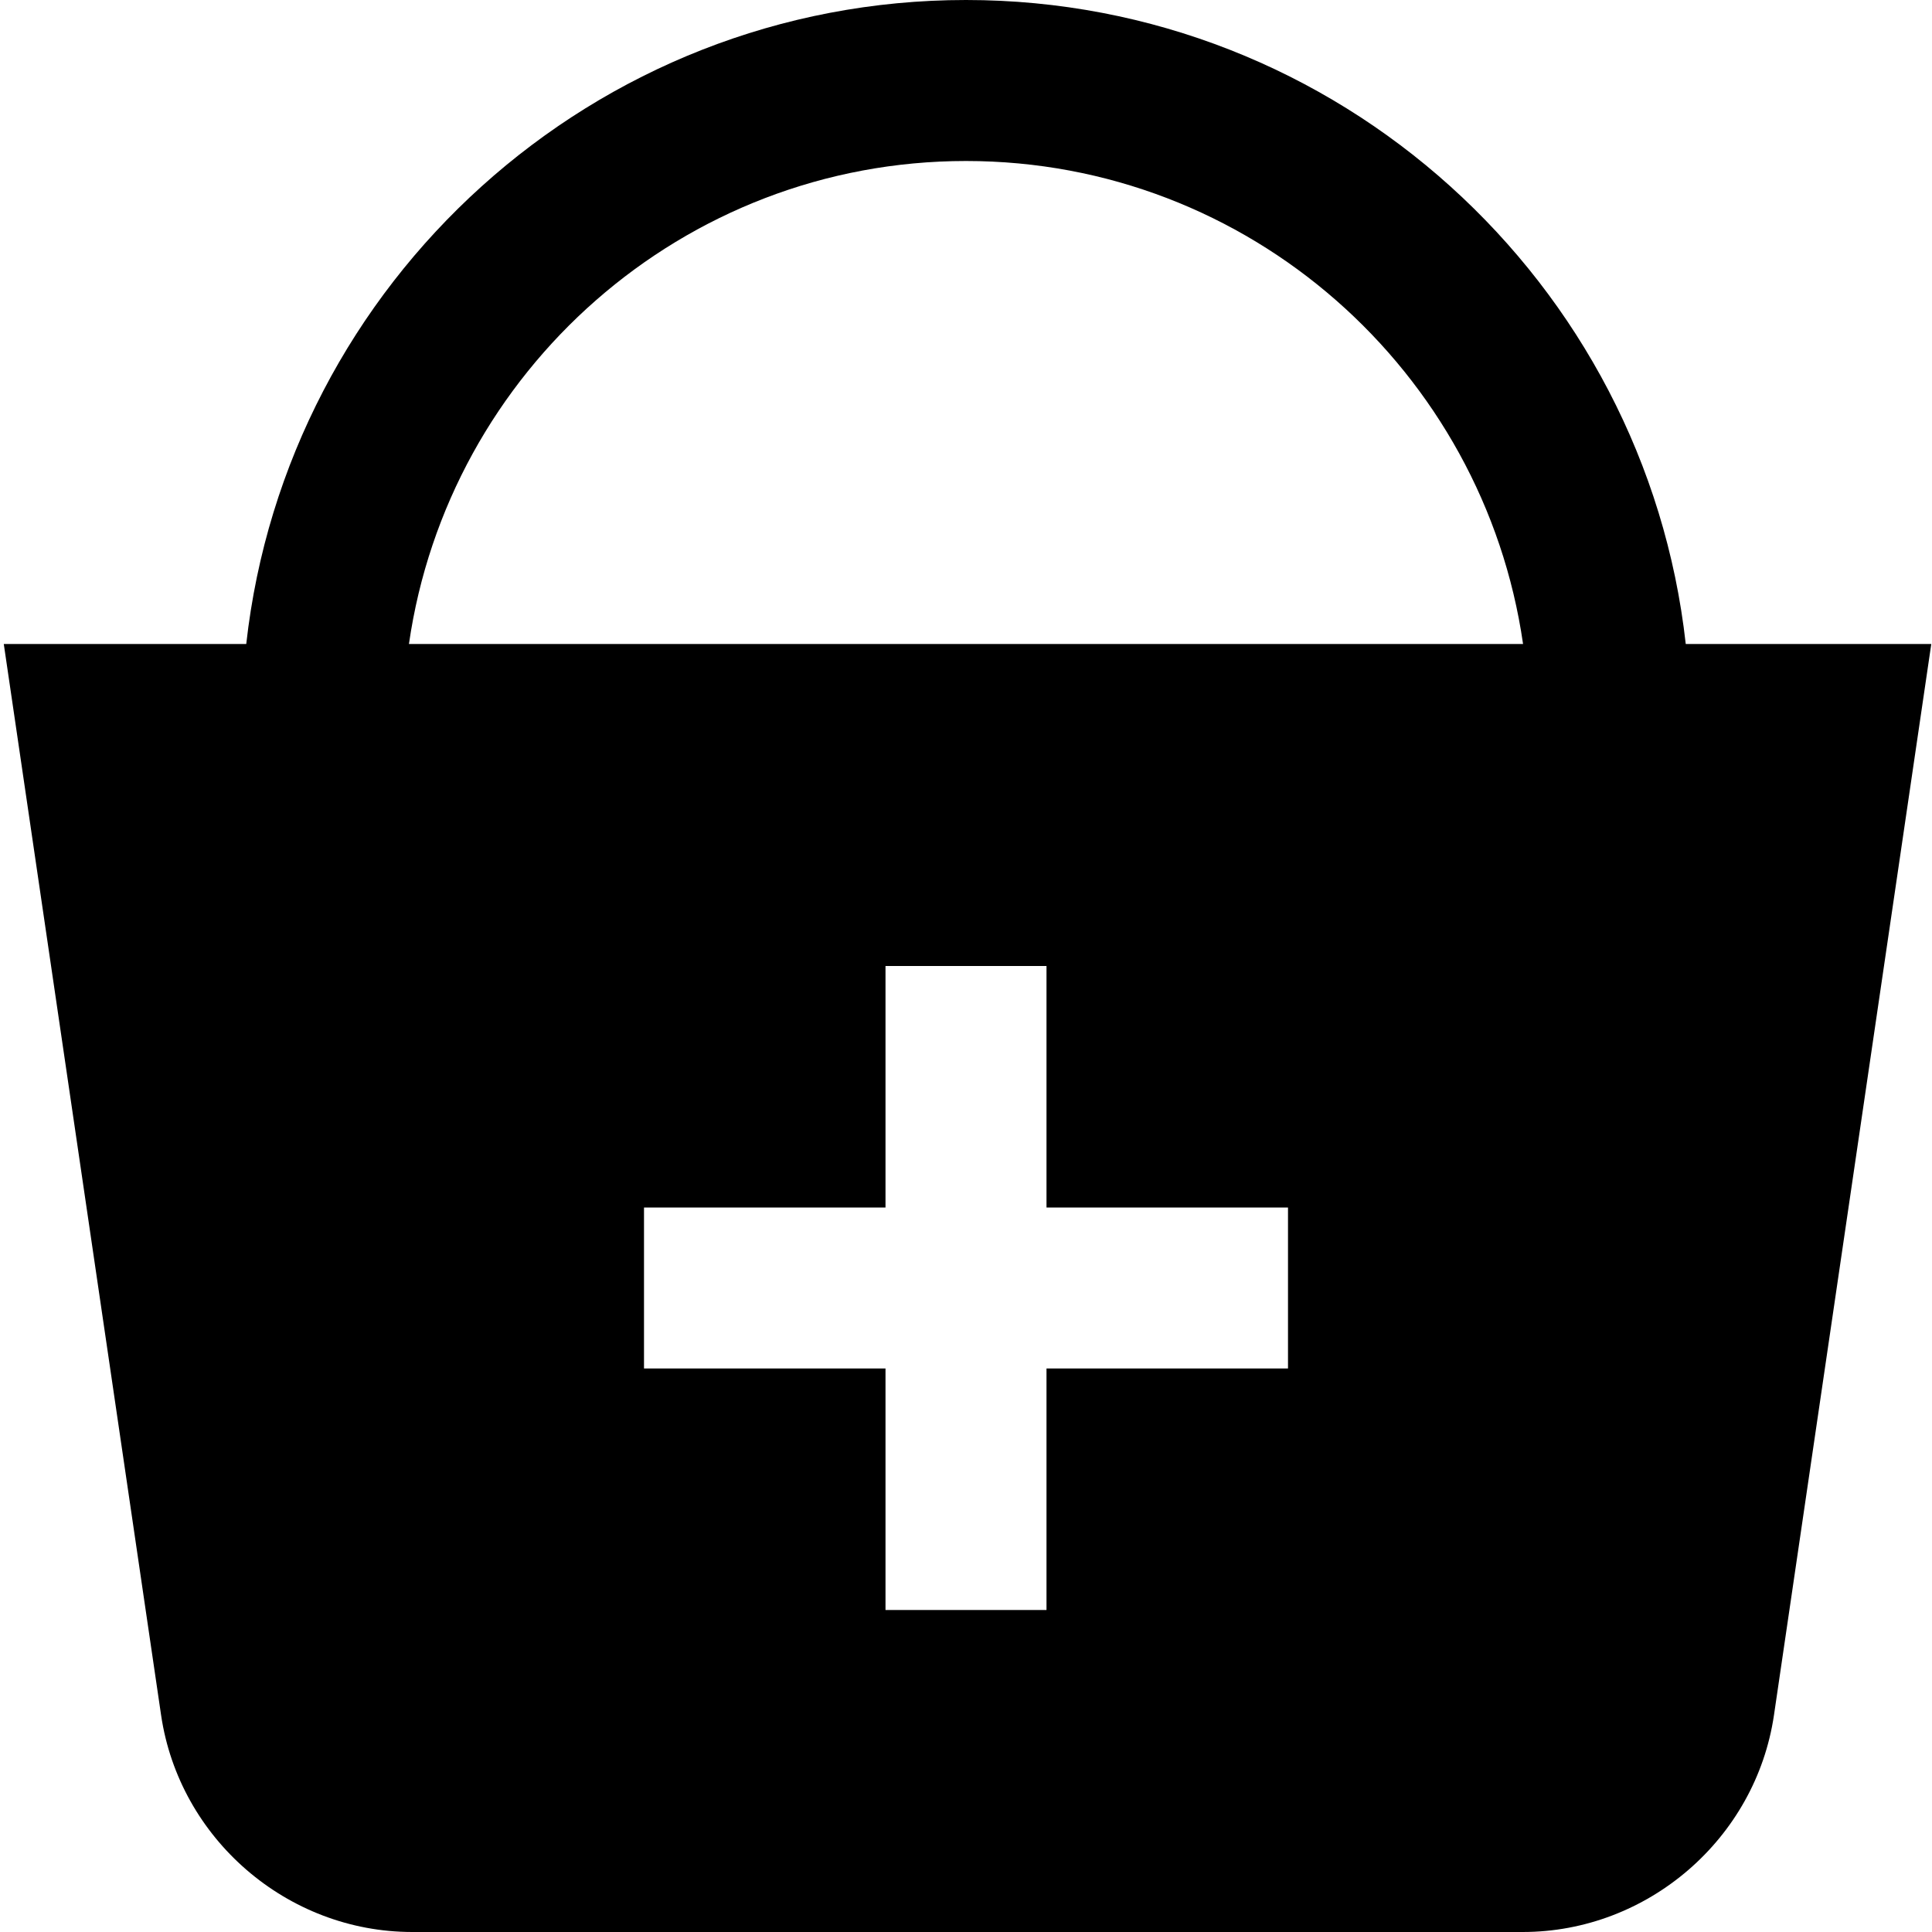 <?xml version="1.0" encoding="UTF-8"?>
<svg xmlns="http://www.w3.org/2000/svg" id="Layer_1" data-name="Layer 1" viewBox="0 0 24 24">
  <path d="M20.941,8C20.441,3.507,16.624,0,12,0S3.559,3.507,3.059,8H.047l1.954,13.305c.226,1.537,1.567,2.695,3.12,2.695h13.795c1.553,0,2.895-1.159,3.121-2.695l1.954-13.305h-3.05Zm-4.941,9h-3v3h-2v-3h-3v-2h3v-3h2v3h3v2ZM5.08,8c.488-3.387,3.401-6,6.92-6s6.432,2.613,6.92,6H5.08Z"/>
</svg>
